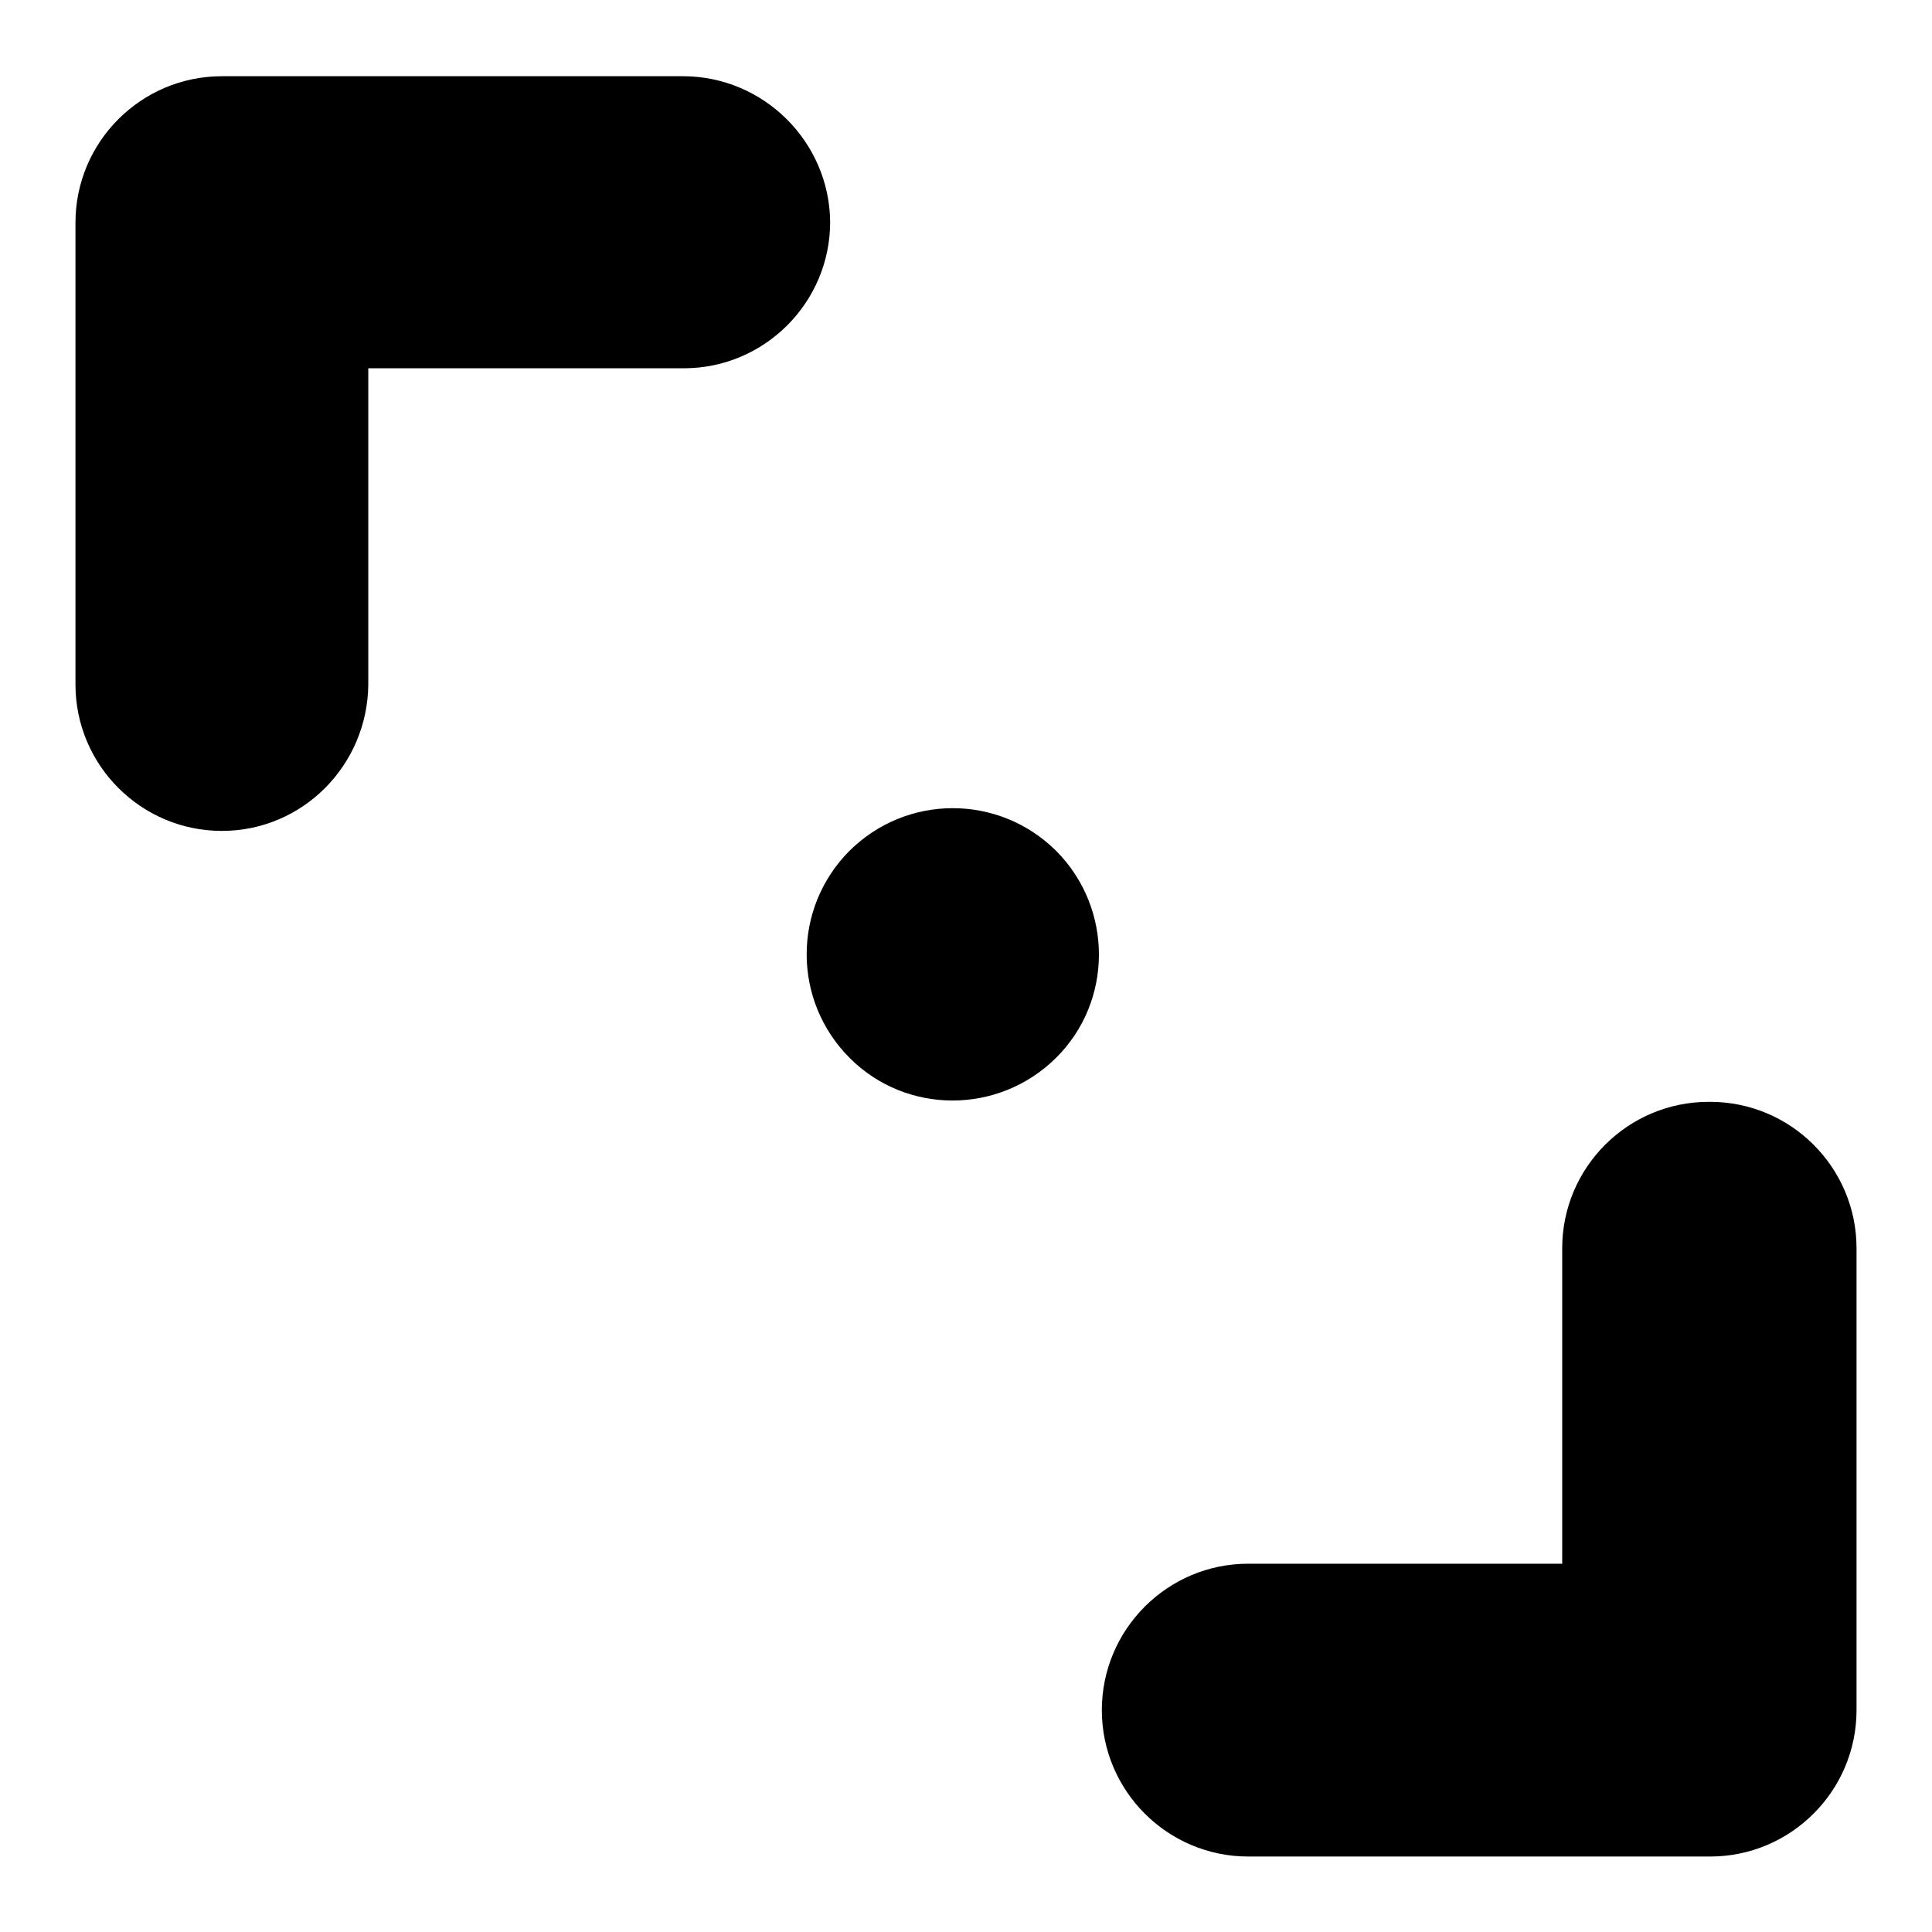 <?xml version="1.0" encoding="utf-8"?>
<!-- Svg Vector Icons : http://www.onlinewebfonts.com/icon -->
<!DOCTYPE svg PUBLIC "-//W3C//DTD SVG 1.1//EN" "http://www.w3.org/Graphics/SVG/1.1/DTD/svg11.dtd">
<svg version="1.1" xmlns="http://www.w3.org/2000/svg" xmlns:xlink="http://www.w3.org/1999/xlink" x="0px" y="0px" viewBox="0 0 256 256" enable-background="new 0 0 256 256" xml:space="preserve">
<g> <path fill="#000000" d="M226.4,146c-10.7,0-19.4,8.7-19.4,19.4l0,0v41.8h-41.6c-10.7,0-19.4,8.7-19.4,19.4 c0,10.7,8.7,19.4,19.4,19.4h61.2c10.7,0,19.4-8.7,19.4-19.4l0,0v-61.2c0-10.7-8.7-19.4-19.4-19.4C226.6,146,226.5,146,226.4,146z  M90.5,10.1H29.4C18.7,10.1,10,18.8,10,29.5v61.2c0,10.7,8.7,19.4,19.4,19.4c10.7,0,19.3-8.7,19.4-19.4V48.8h41.8 c10.7,0,19.4-8.7,19.4-19.4C109.9,18.8,101.2,10.1,90.5,10.1C90.5,10.1,90.5,10.1,90.5,10.1z M139.9,112.7 c-7.6-7.5-19.8-7.5-27.4,0.1c-7.5,7.6-7.5,19.8,0.1,27.4c7.5,7.5,19.7,7.5,27.3,0c7.6-7.5,7.6-19.8,0.1-27.4 C140,112.8,139.9,112.7,139.9,112.7z"/></g>
</svg>